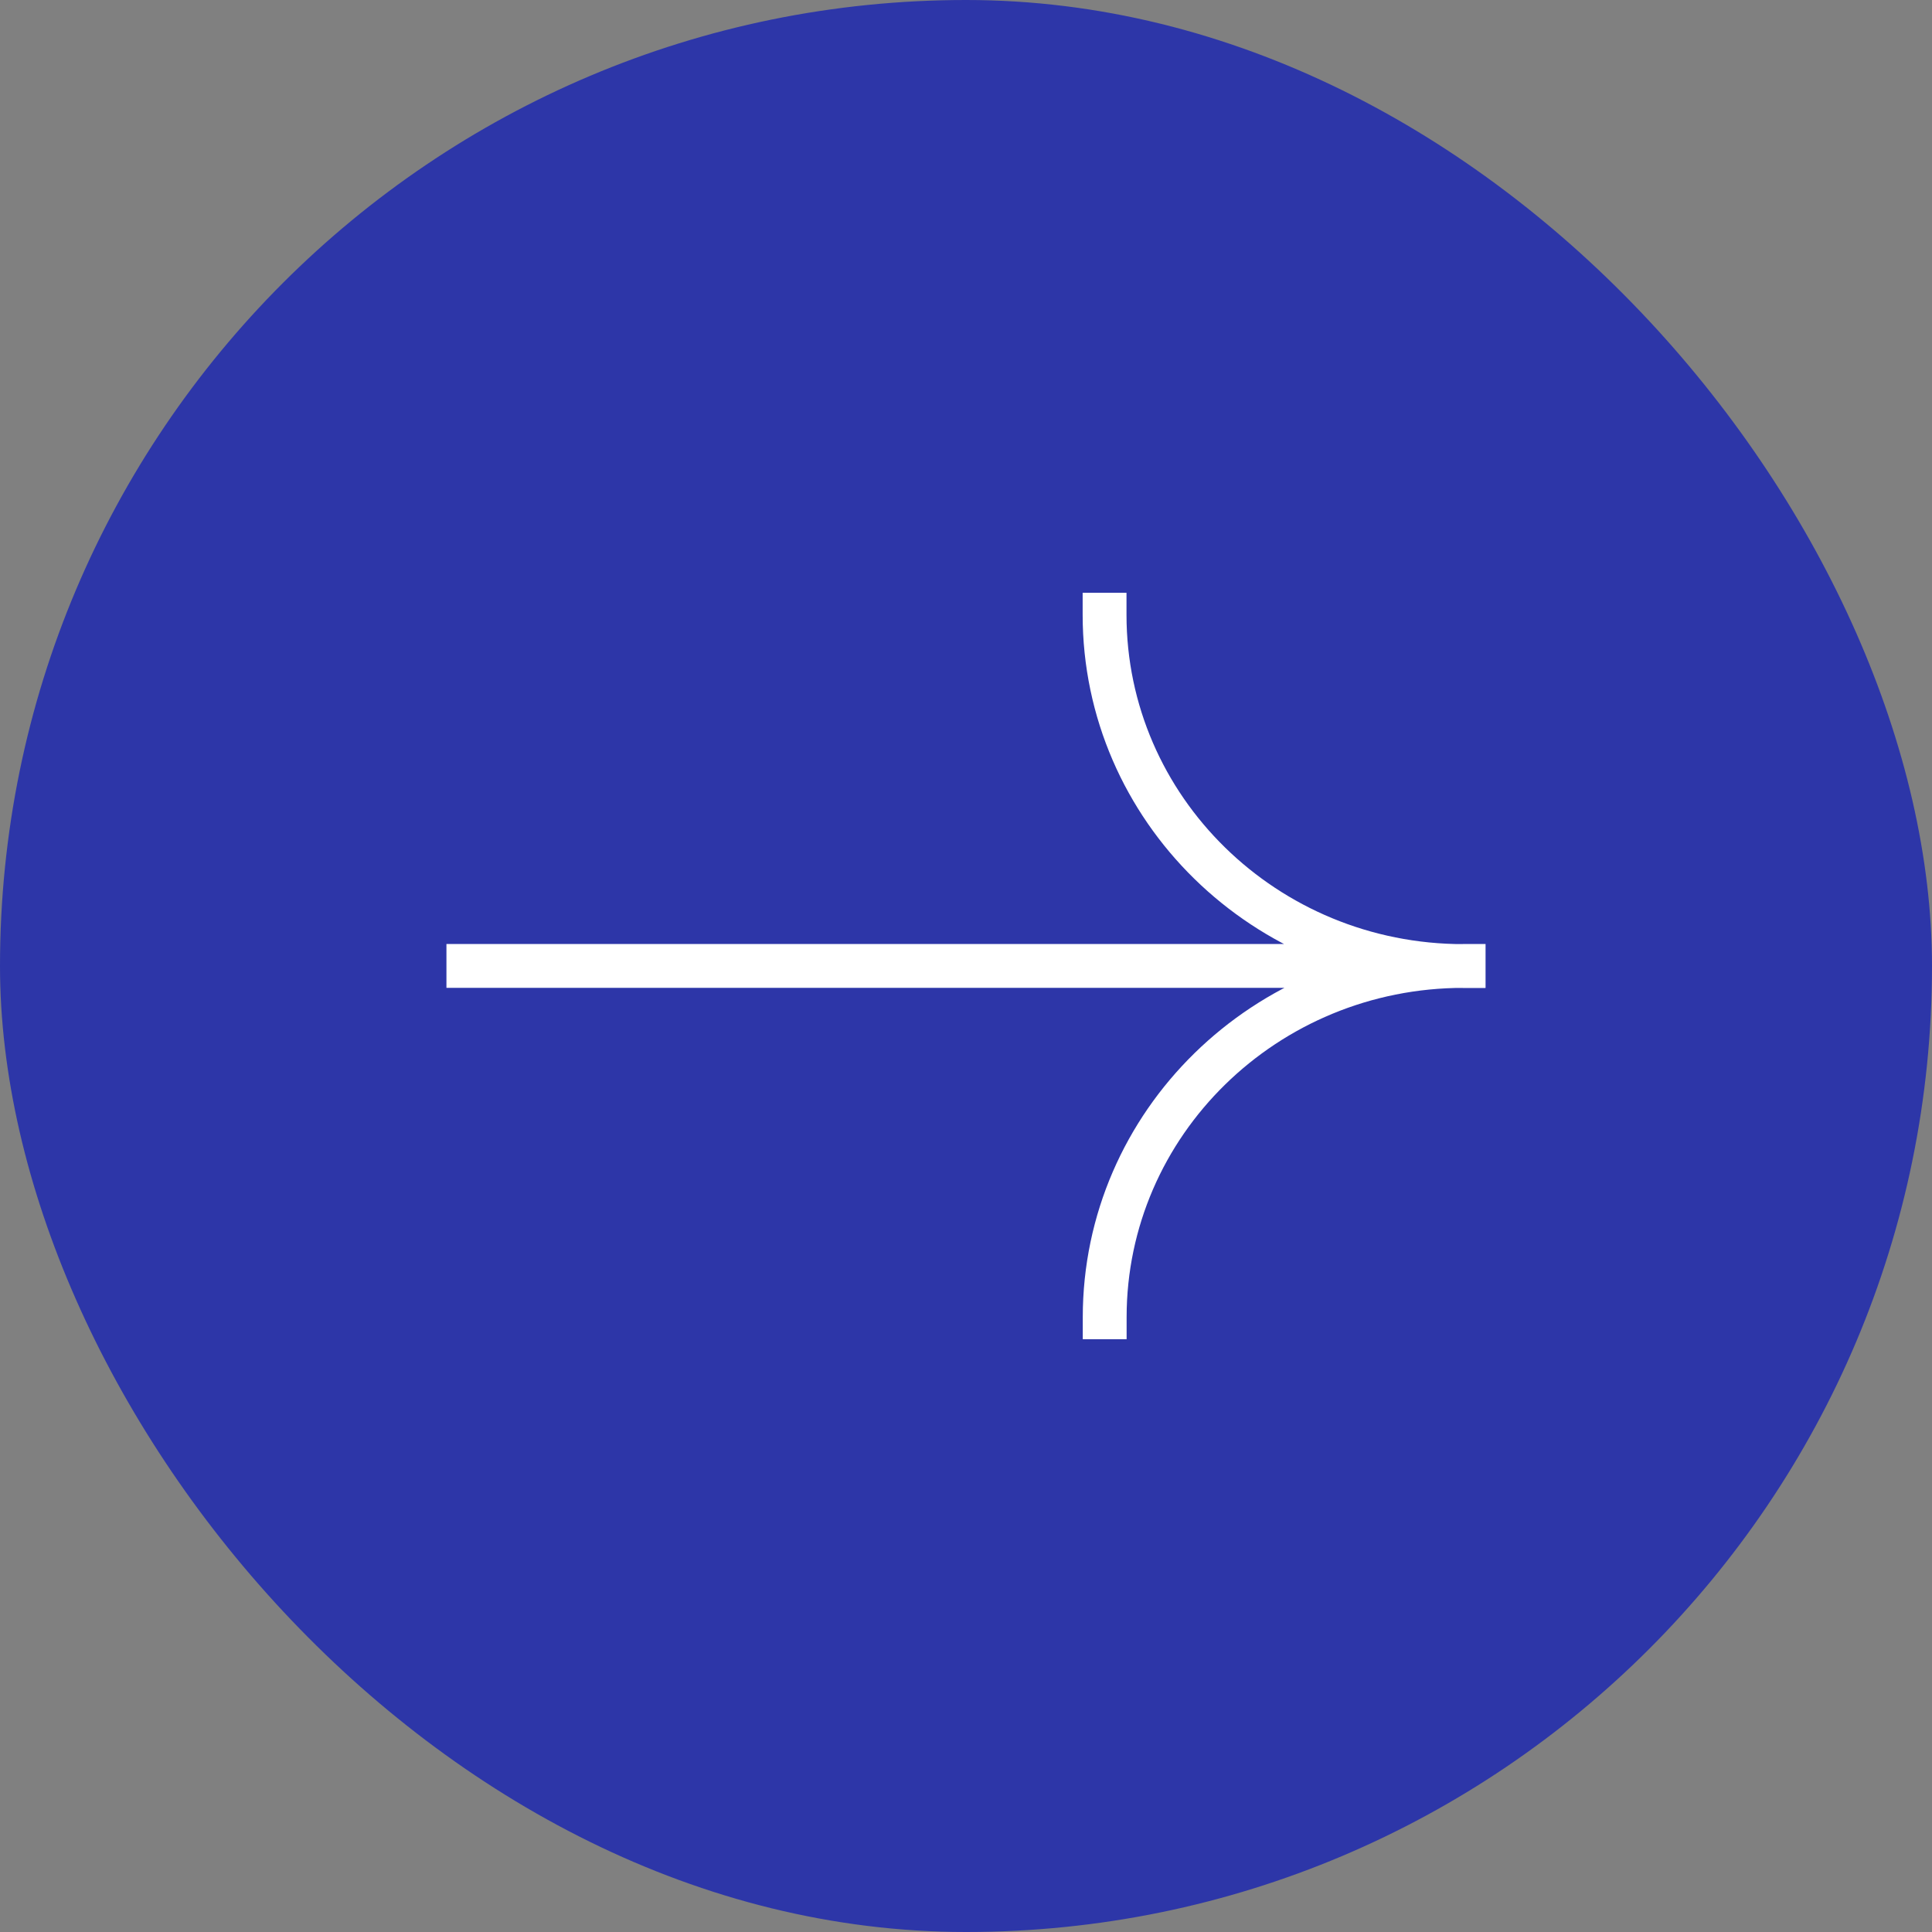 <svg width="33" height="33" viewBox="0 0 33 33" fill="none" xmlns="http://www.w3.org/2000/svg">
<rect x="0" y="0" width="33" height="33" fill="#808080" stroke="none"/>
<rect width="33" height="33" rx="16.5" fill="#2D36A8"/>
<path d="M8 16.499H23.327M25 16.499C21.614 16.499 18.869 19.186 18.869 22.5M24.998 16.501C21.611 16.501 18.867 13.814 18.867 10.5" stroke="white" stroke-width="0.749" stroke-linecap="square"/>
</svg>

